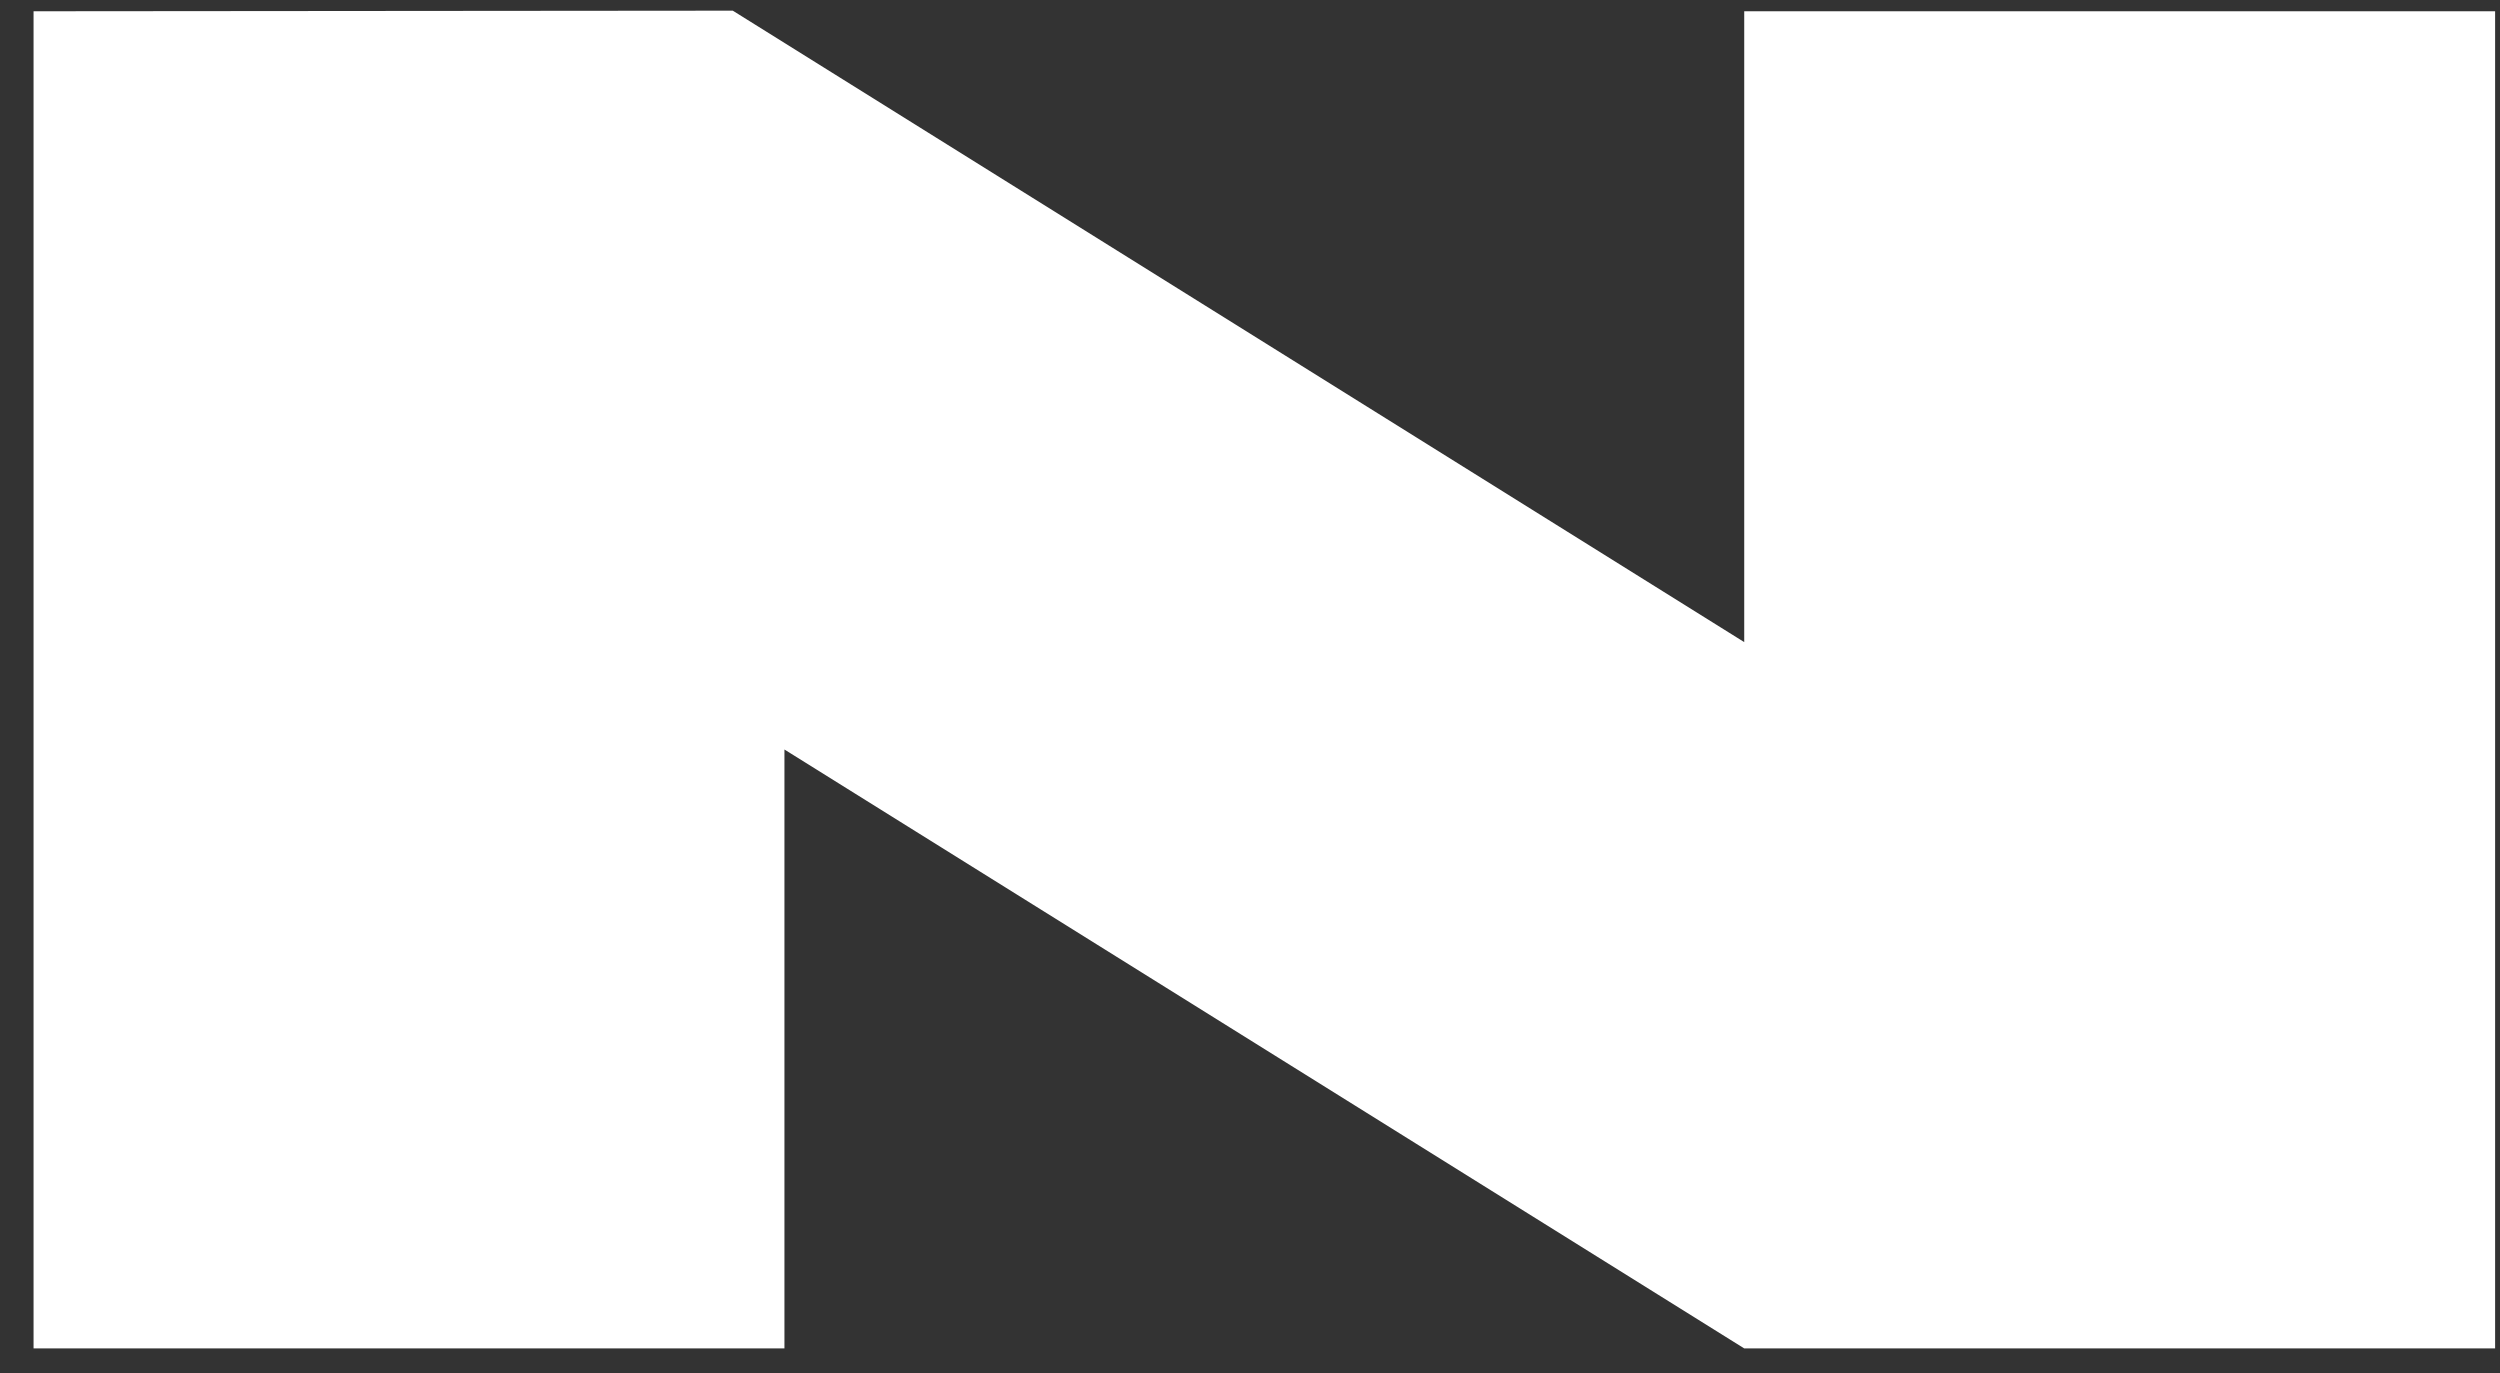 <svg xmlns="http://www.w3.org/2000/svg" width="71" height="39" viewBox="0 0 71 39" fill="none"><rect x="0" y="0" width="71" height="39" fill="#333333" stroke="none"/><path d="M49.536 0.32V18.236L20.811 0.303L0.953 0.32V38.295H22.278V21.286L49.536 38.295H70.861V0.32H49.536Z" fill="white"></path></svg>